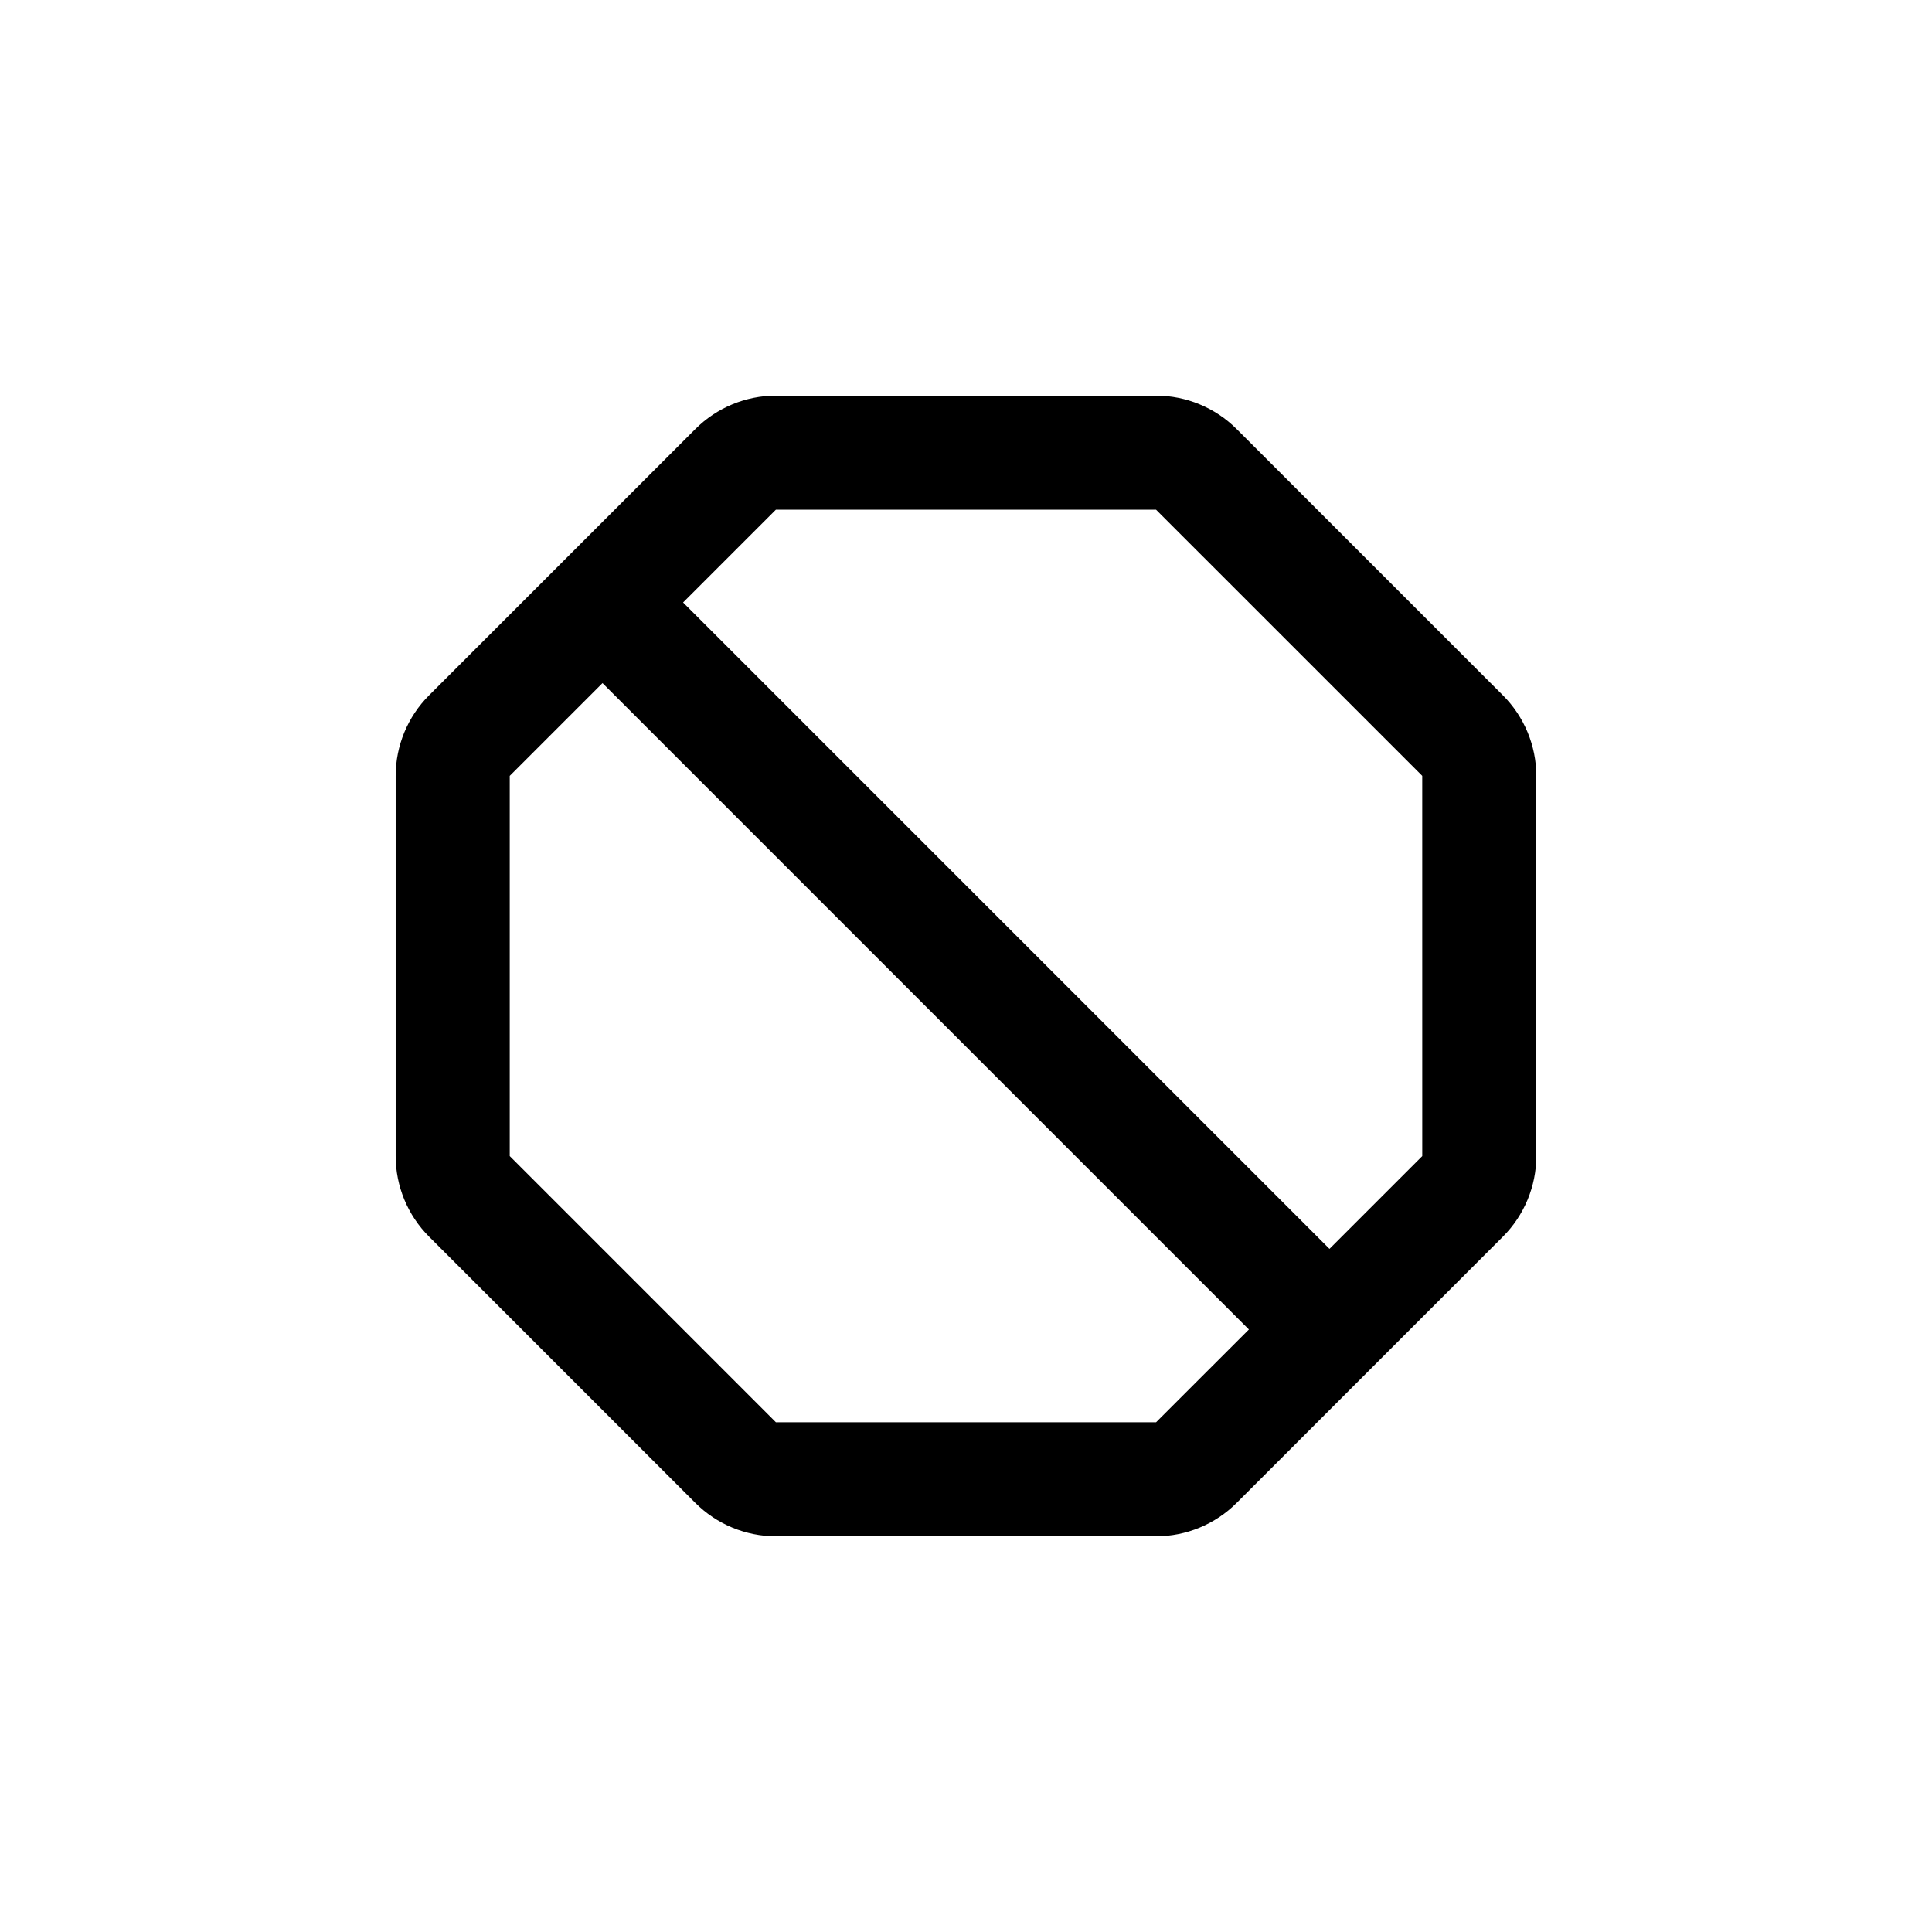 <?xml version="1.0" encoding="UTF-8"?>
<!-- Uploaded to: ICON Repo, www.svgrepo.com, Generator: ICON Repo Mixer Tools -->
<svg fill="#000000" width="800px" height="800px" version="1.1" viewBox="144 144 512 512" xmlns="http://www.w3.org/2000/svg">
 <path d="m471.74 257.72c-5.664-5.672-13.348-8.859-21.363-8.867h-100.76c-8.016 0.008-15.699 3.195-21.359 8.867l-70.535 70.535c-5.672 5.66-8.859 13.344-8.867 21.359v100.76c0.008 8.016 3.195 15.699 8.867 21.363l70.535 70.535v-0.004c5.66 5.672 13.344 8.859 21.359 8.867h100.76c8.016-0.008 15.699-3.195 21.363-8.867l70.535-70.535-0.004 0.004c5.672-5.664 8.859-13.348 8.867-21.363v-100.76c-0.008-8.016-3.195-15.699-8.867-21.359zm-21.363 263.19h-100.76l-70.531-70.535v-100.76l24.586-24.586 171.3 171.3zm70.535-70.535-24.586 24.586-171.3-171.3 24.586-24.582h100.76l70.535 70.531z"/>
</svg>